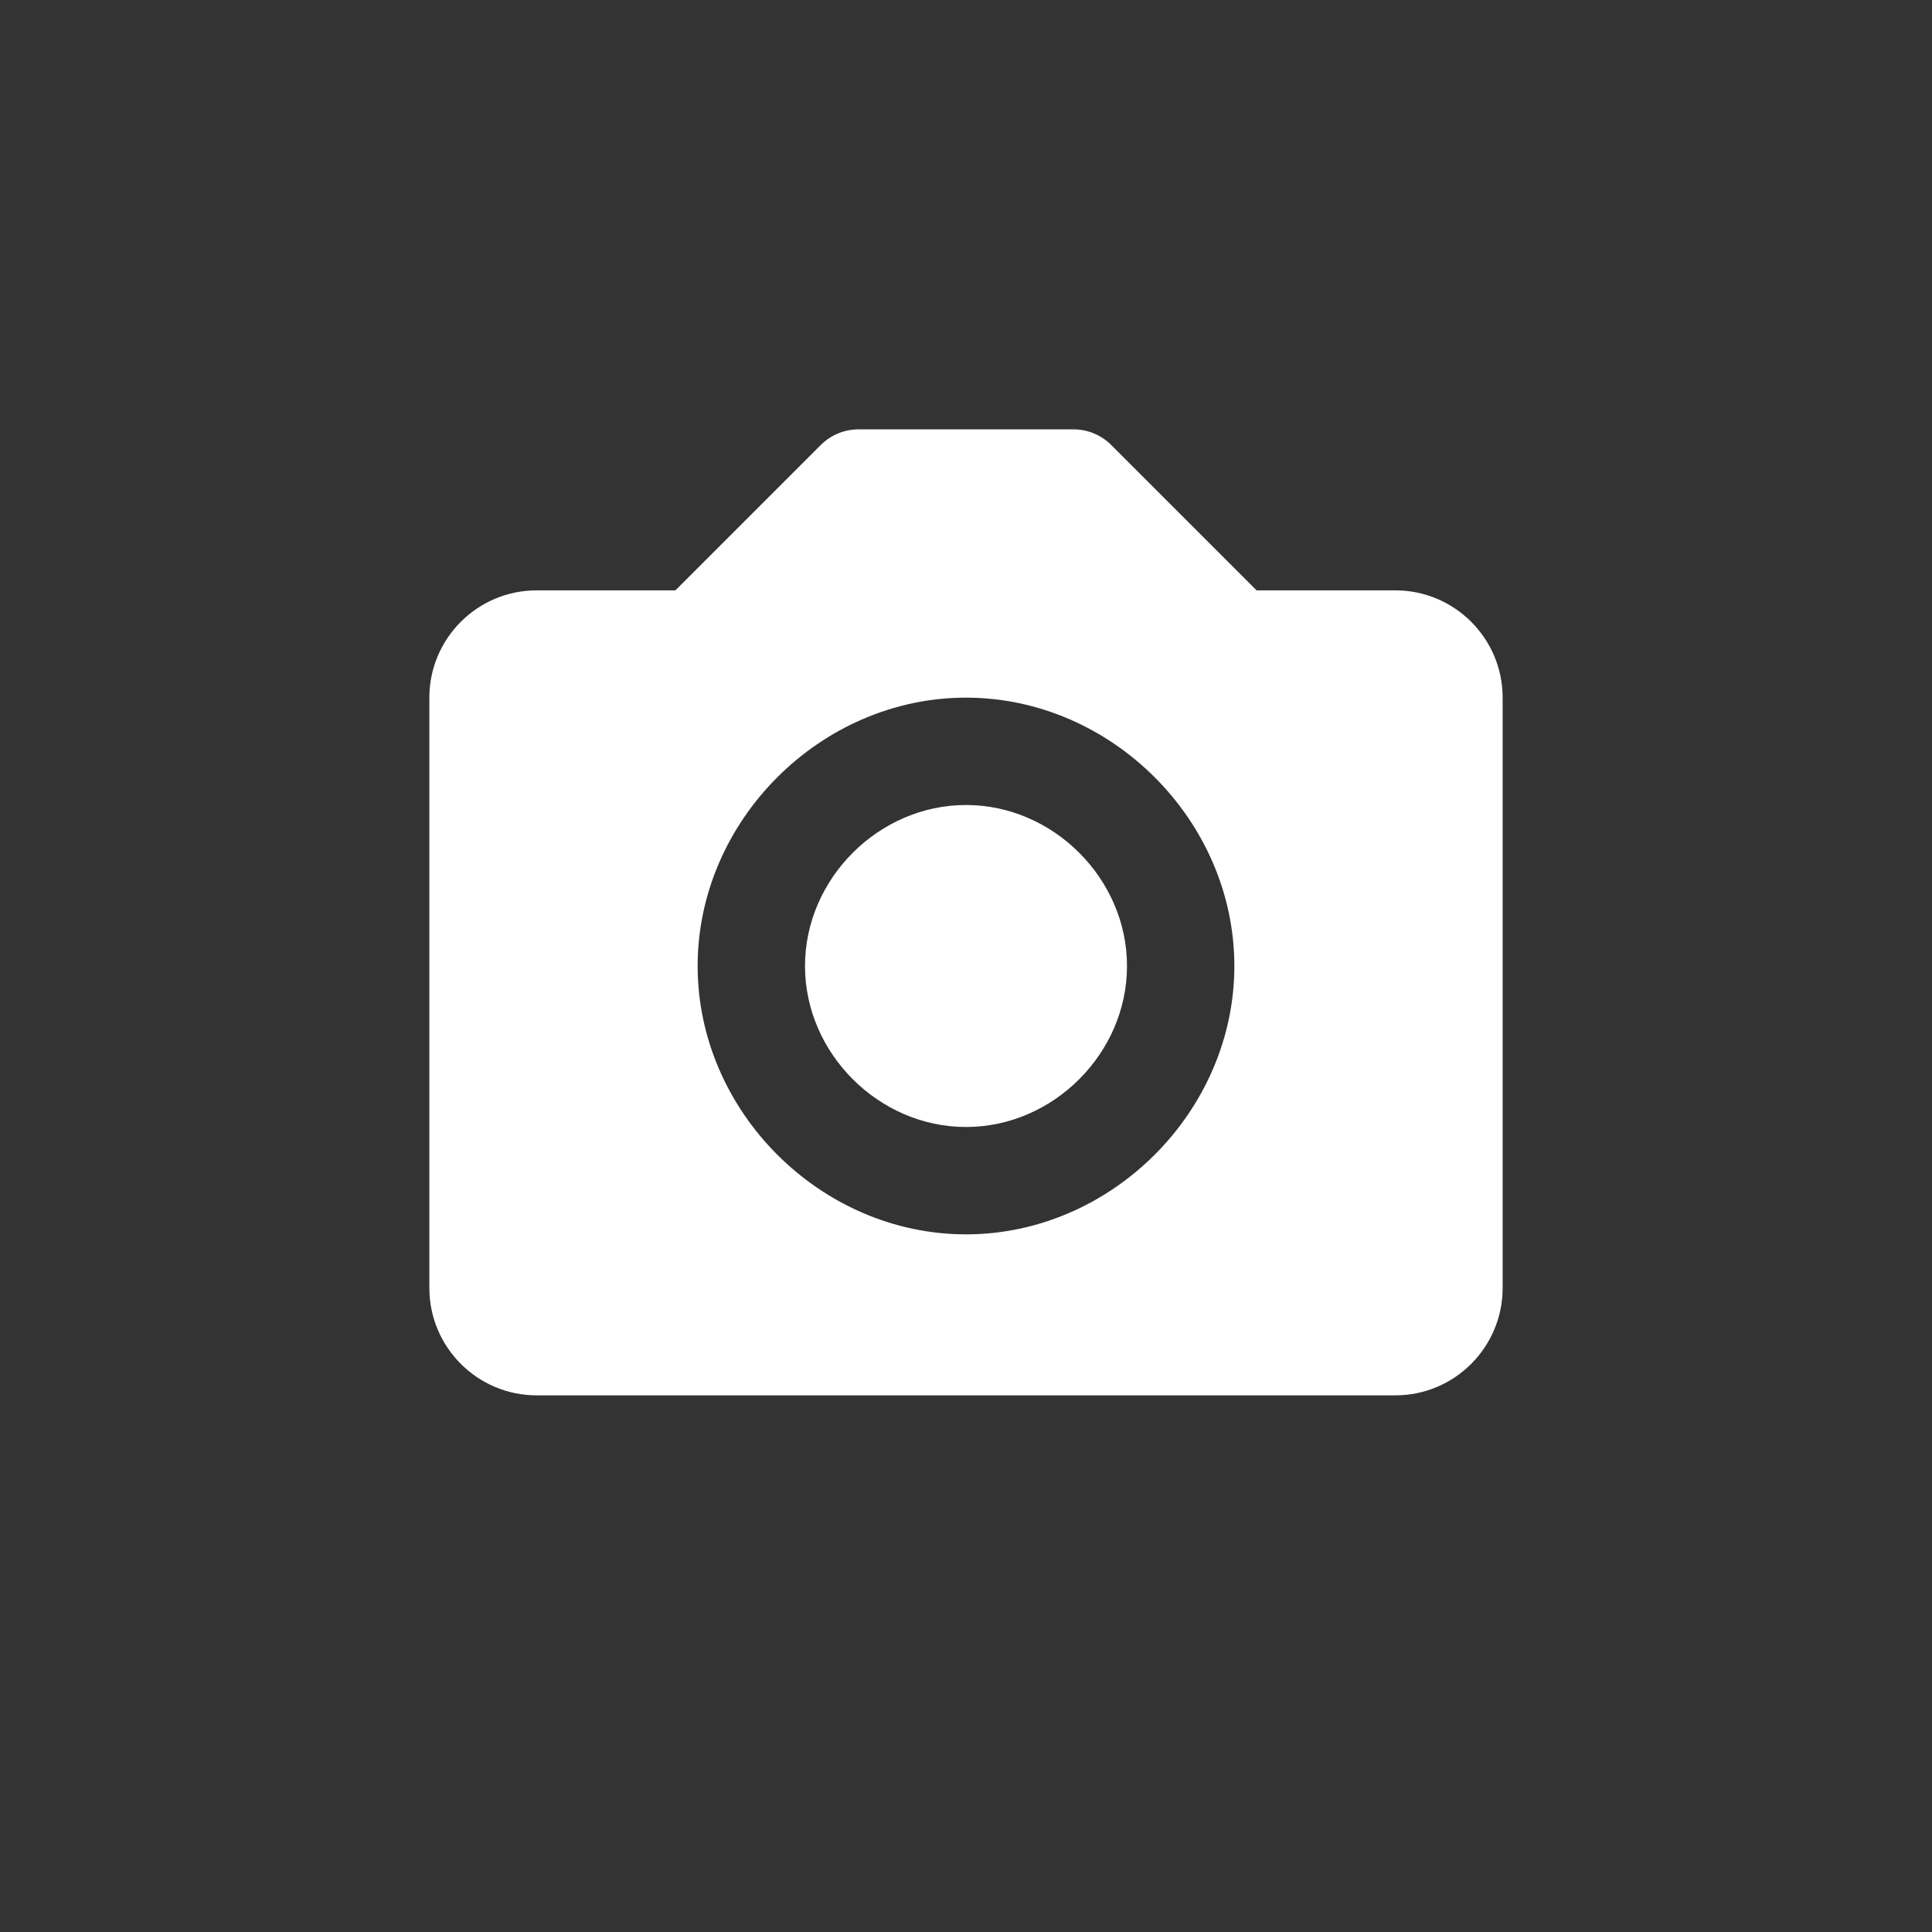 <svg width="30" height="30" viewBox="0 0 30 30" fill="none" xmlns="http://www.w3.org/2000/svg">
<rect x="0" y="0" width="30" height="30" fill="#333333" stroke="none"/>
<path d="M15 12.5C13.645 12.5 12.5 13.645 12.5 15C12.5 16.355 13.645 17.5 15 17.5C16.355 17.5 17.5 16.355 17.5 15C17.5 13.645 16.355 12.5 15 12.5Z" fill="white"/>
<path d="M21.667 9.167H19.512L17.256 6.911C17.179 6.833 17.087 6.772 16.986 6.73C16.885 6.688 16.776 6.667 16.667 6.667H13.333C13.224 6.667 13.116 6.688 13.014 6.73C12.913 6.772 12.822 6.833 12.744 6.911L10.488 9.167H8.333C7.414 9.167 6.667 9.914 6.667 10.833V20C6.667 20.919 7.414 21.667 8.333 21.667H21.667C22.586 21.667 23.333 20.919 23.333 20V10.833C23.333 9.914 22.586 9.167 21.667 9.167ZM15 19.167C12.742 19.167 10.833 17.258 10.833 15C10.833 12.742 12.742 10.833 15 10.833C17.258 10.833 19.167 12.742 19.167 15C19.167 17.258 17.258 19.167 15 19.167Z" fill="white"/>
</svg>
